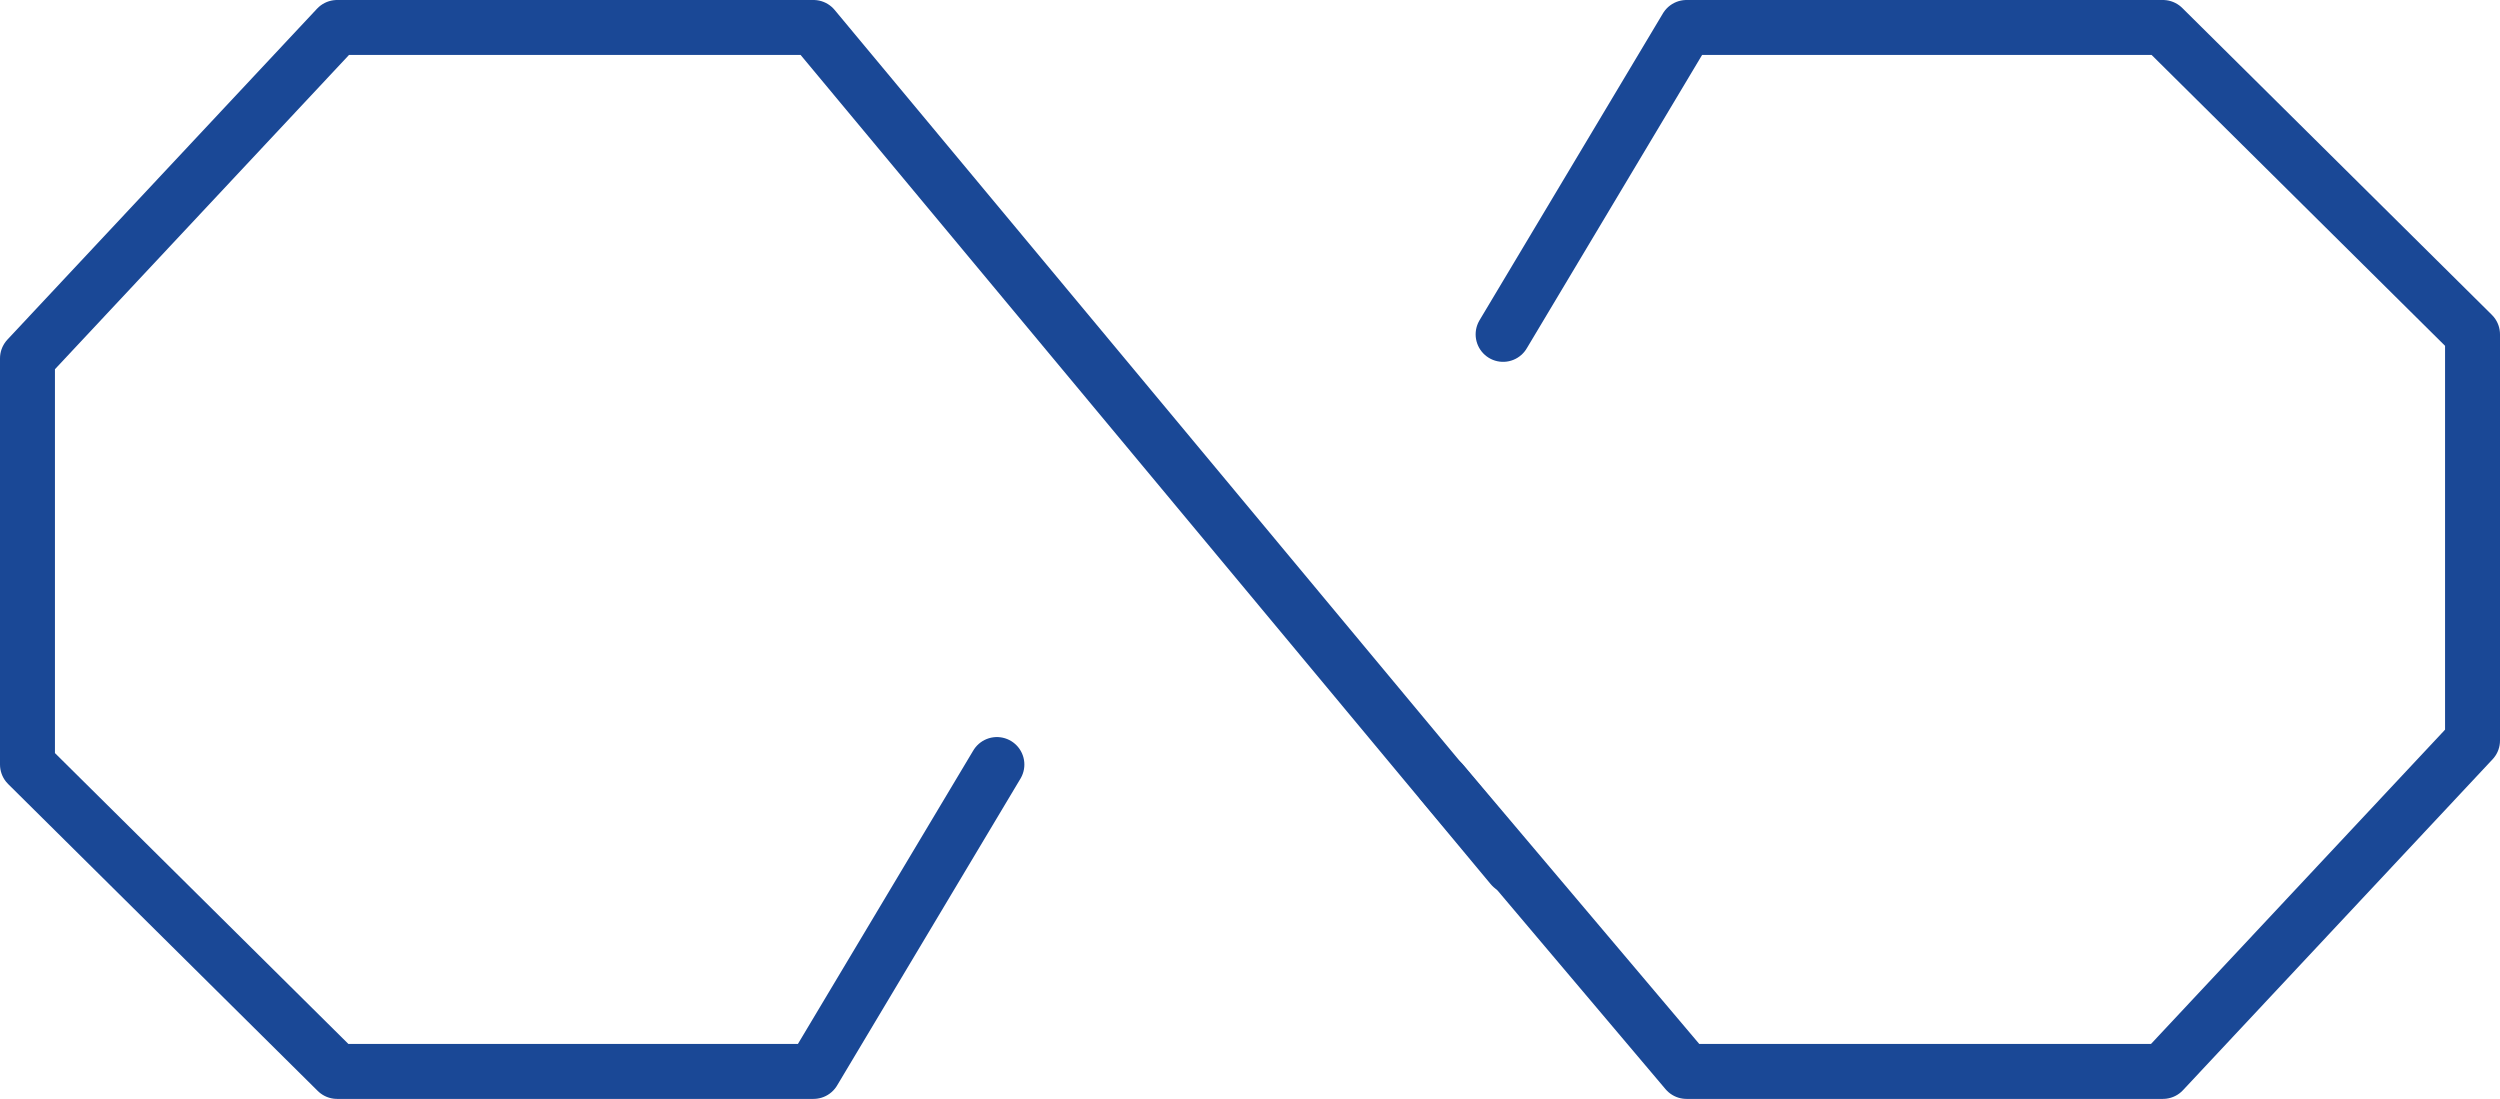 <svg width="91" height="40" viewBox="0 0 91 40" fill="none" xmlns="http://www.w3.org/2000/svg">
<path d="M36.287 27.829L29.611 39H12.27L1 27.829V13.045L12.27 1H29.611L55.031 31.544" stroke="#1A4896" stroke-width="2" stroke-linecap="round" stroke-linejoin="round"/>
<path d="M54.713 12.171L61.389 1H78.73L90 12.171V26.955L78.73 39H61.389L52.5 28.486" stroke="#1A4896" stroke-width="2" stroke-linecap="round" stroke-linejoin="round"/>
</svg>
